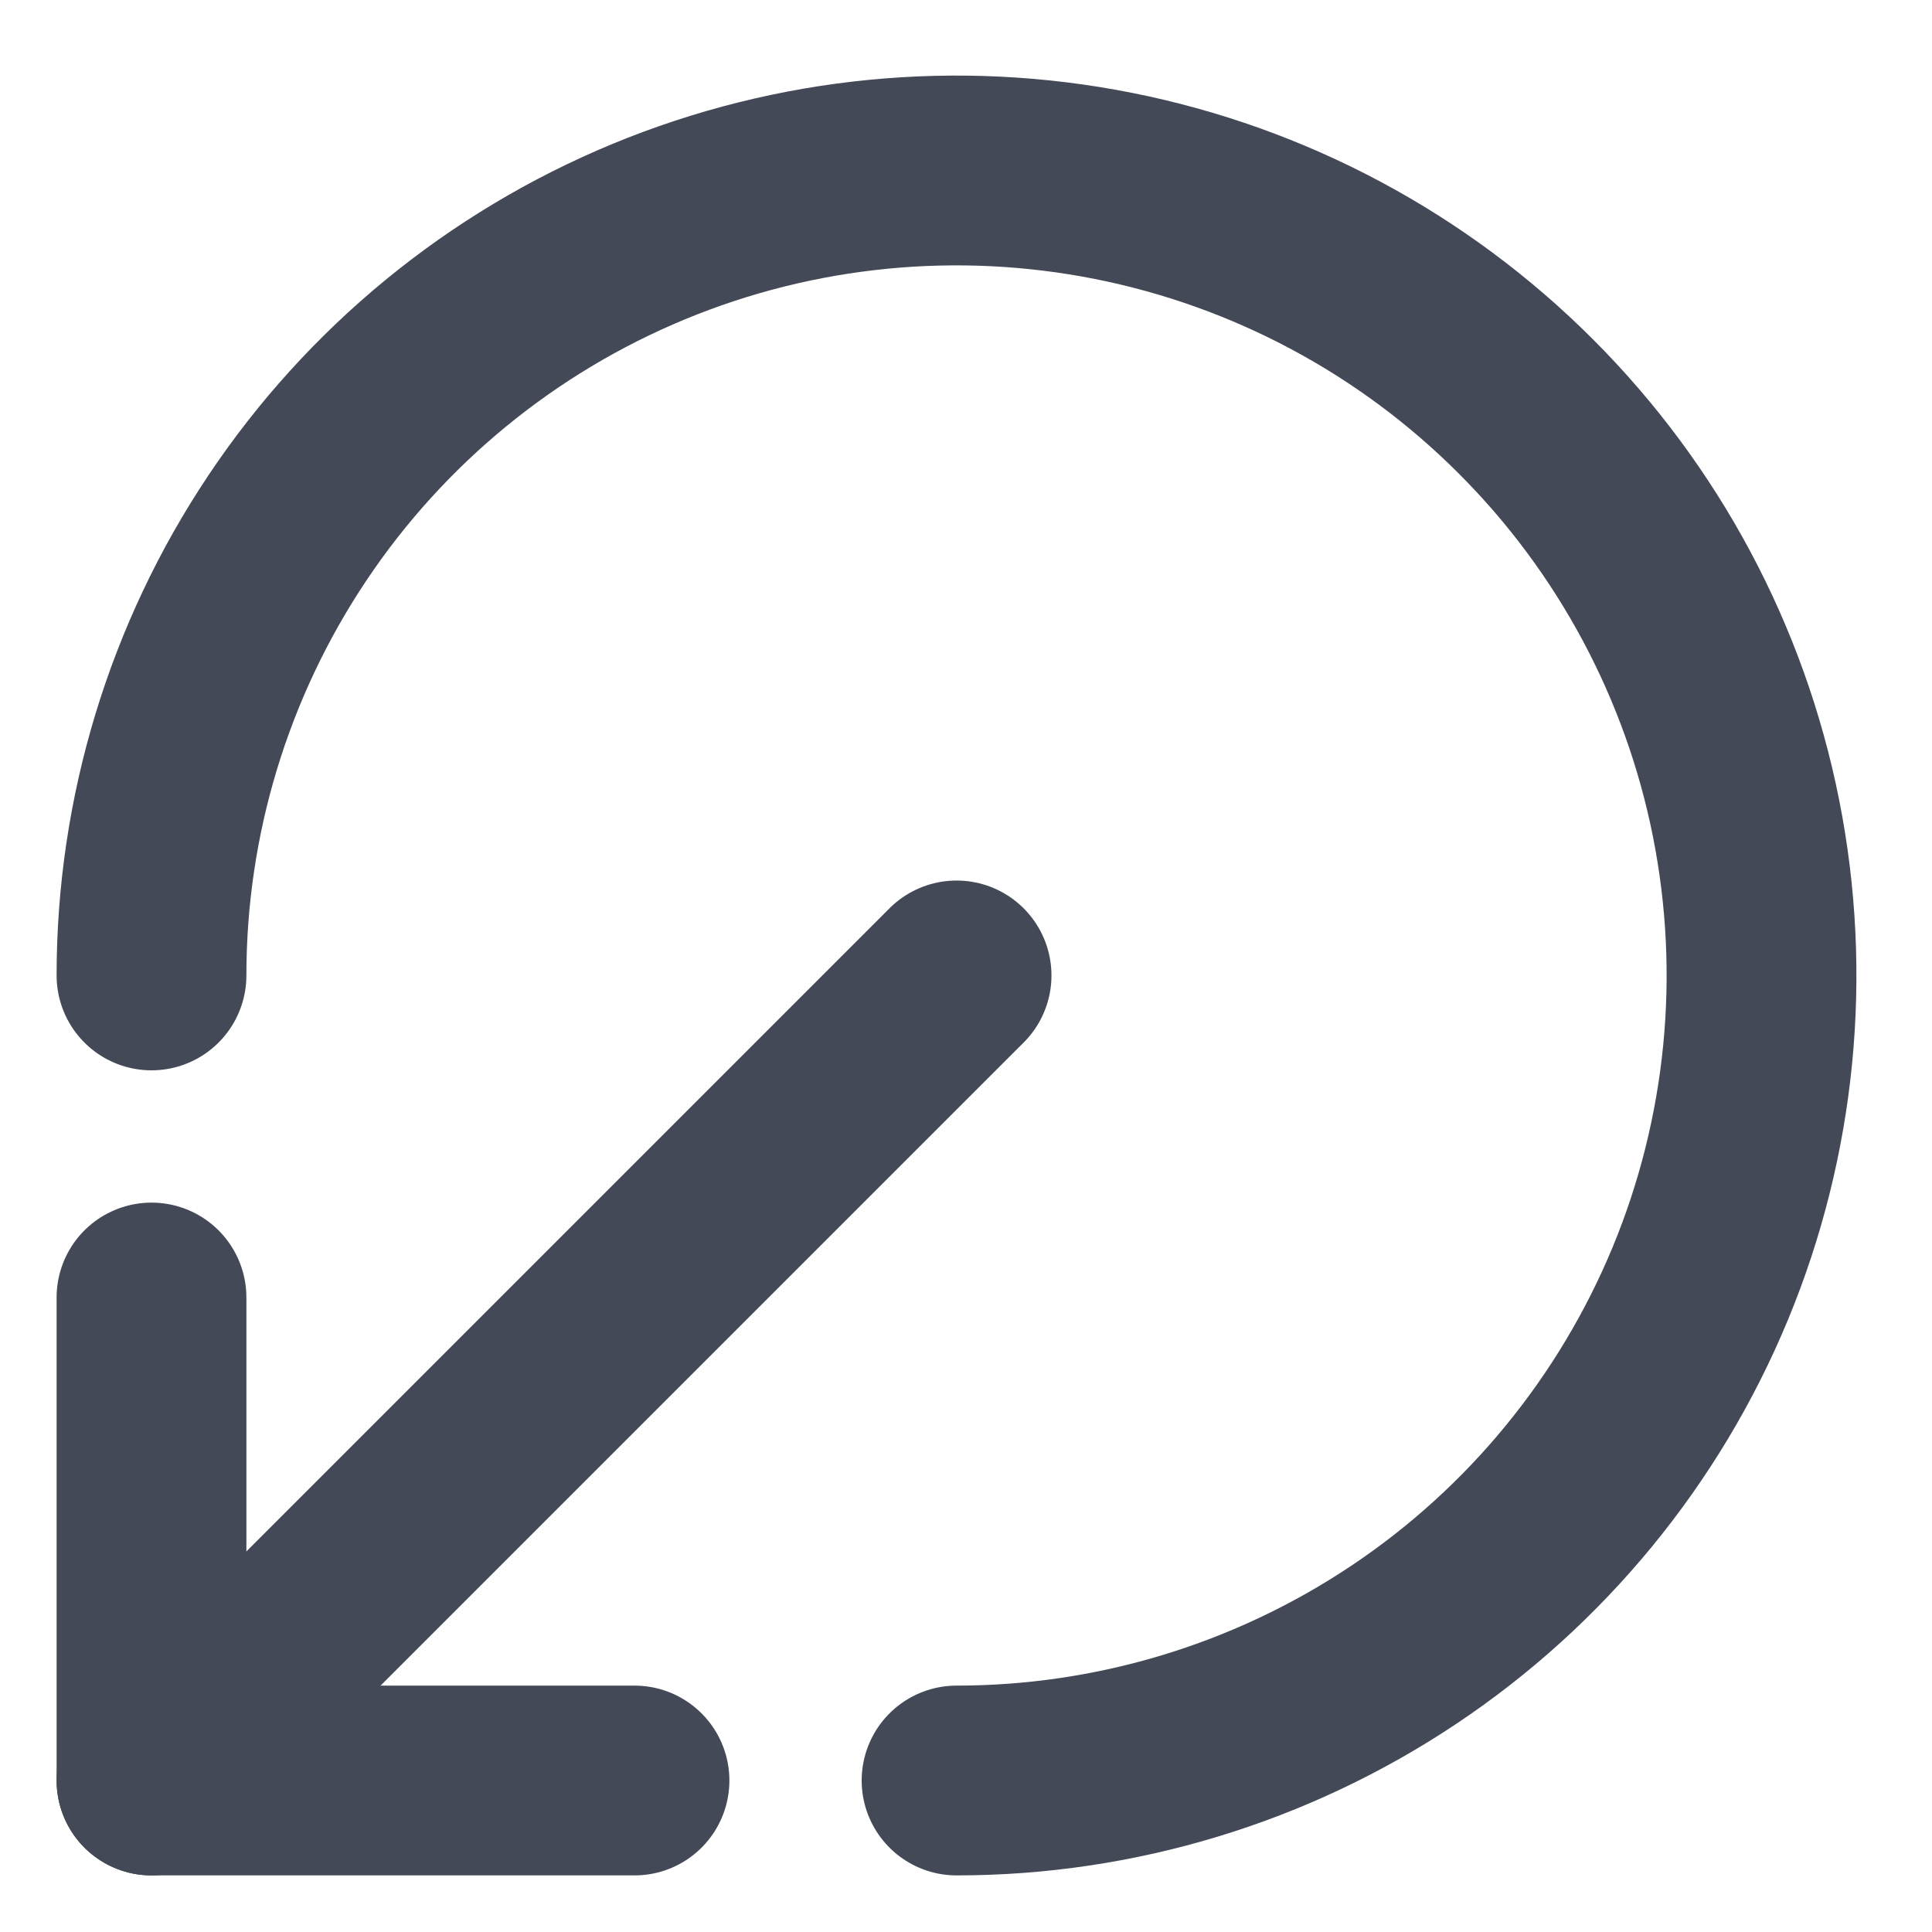 <svg width="17" height="17" viewBox="0 0 17 17" fill="none" xmlns="http://www.w3.org/2000/svg">
<path d="M1.333 8.583C1.333 7.182 1.749 5.813 2.527 4.648C3.305 3.483 4.412 2.575 5.706 2.039C7 1.503 8.424 1.363 9.798 1.636C11.172 1.909 12.435 2.584 13.425 3.575C14.416 4.565 15.091 5.827 15.364 7.201C15.637 8.575 15.497 10 14.961 11.294C14.425 12.588 13.517 13.695 12.352 14.473C11.187 15.251 9.818 15.667 8.417 15.667" stroke="#434956" stroke-width="1.67" stroke-linecap="round" stroke-linejoin="round"/>
<path d="M1.333 15.667L8.417 8.583" stroke="#434956" stroke-width="1.67" stroke-linecap="round" stroke-linejoin="round"/>
<path d="M5.583 15.667H1.333V11.417" stroke="#434956" stroke-width="1.67" stroke-linecap="round" stroke-linejoin="round"/>
</svg>
